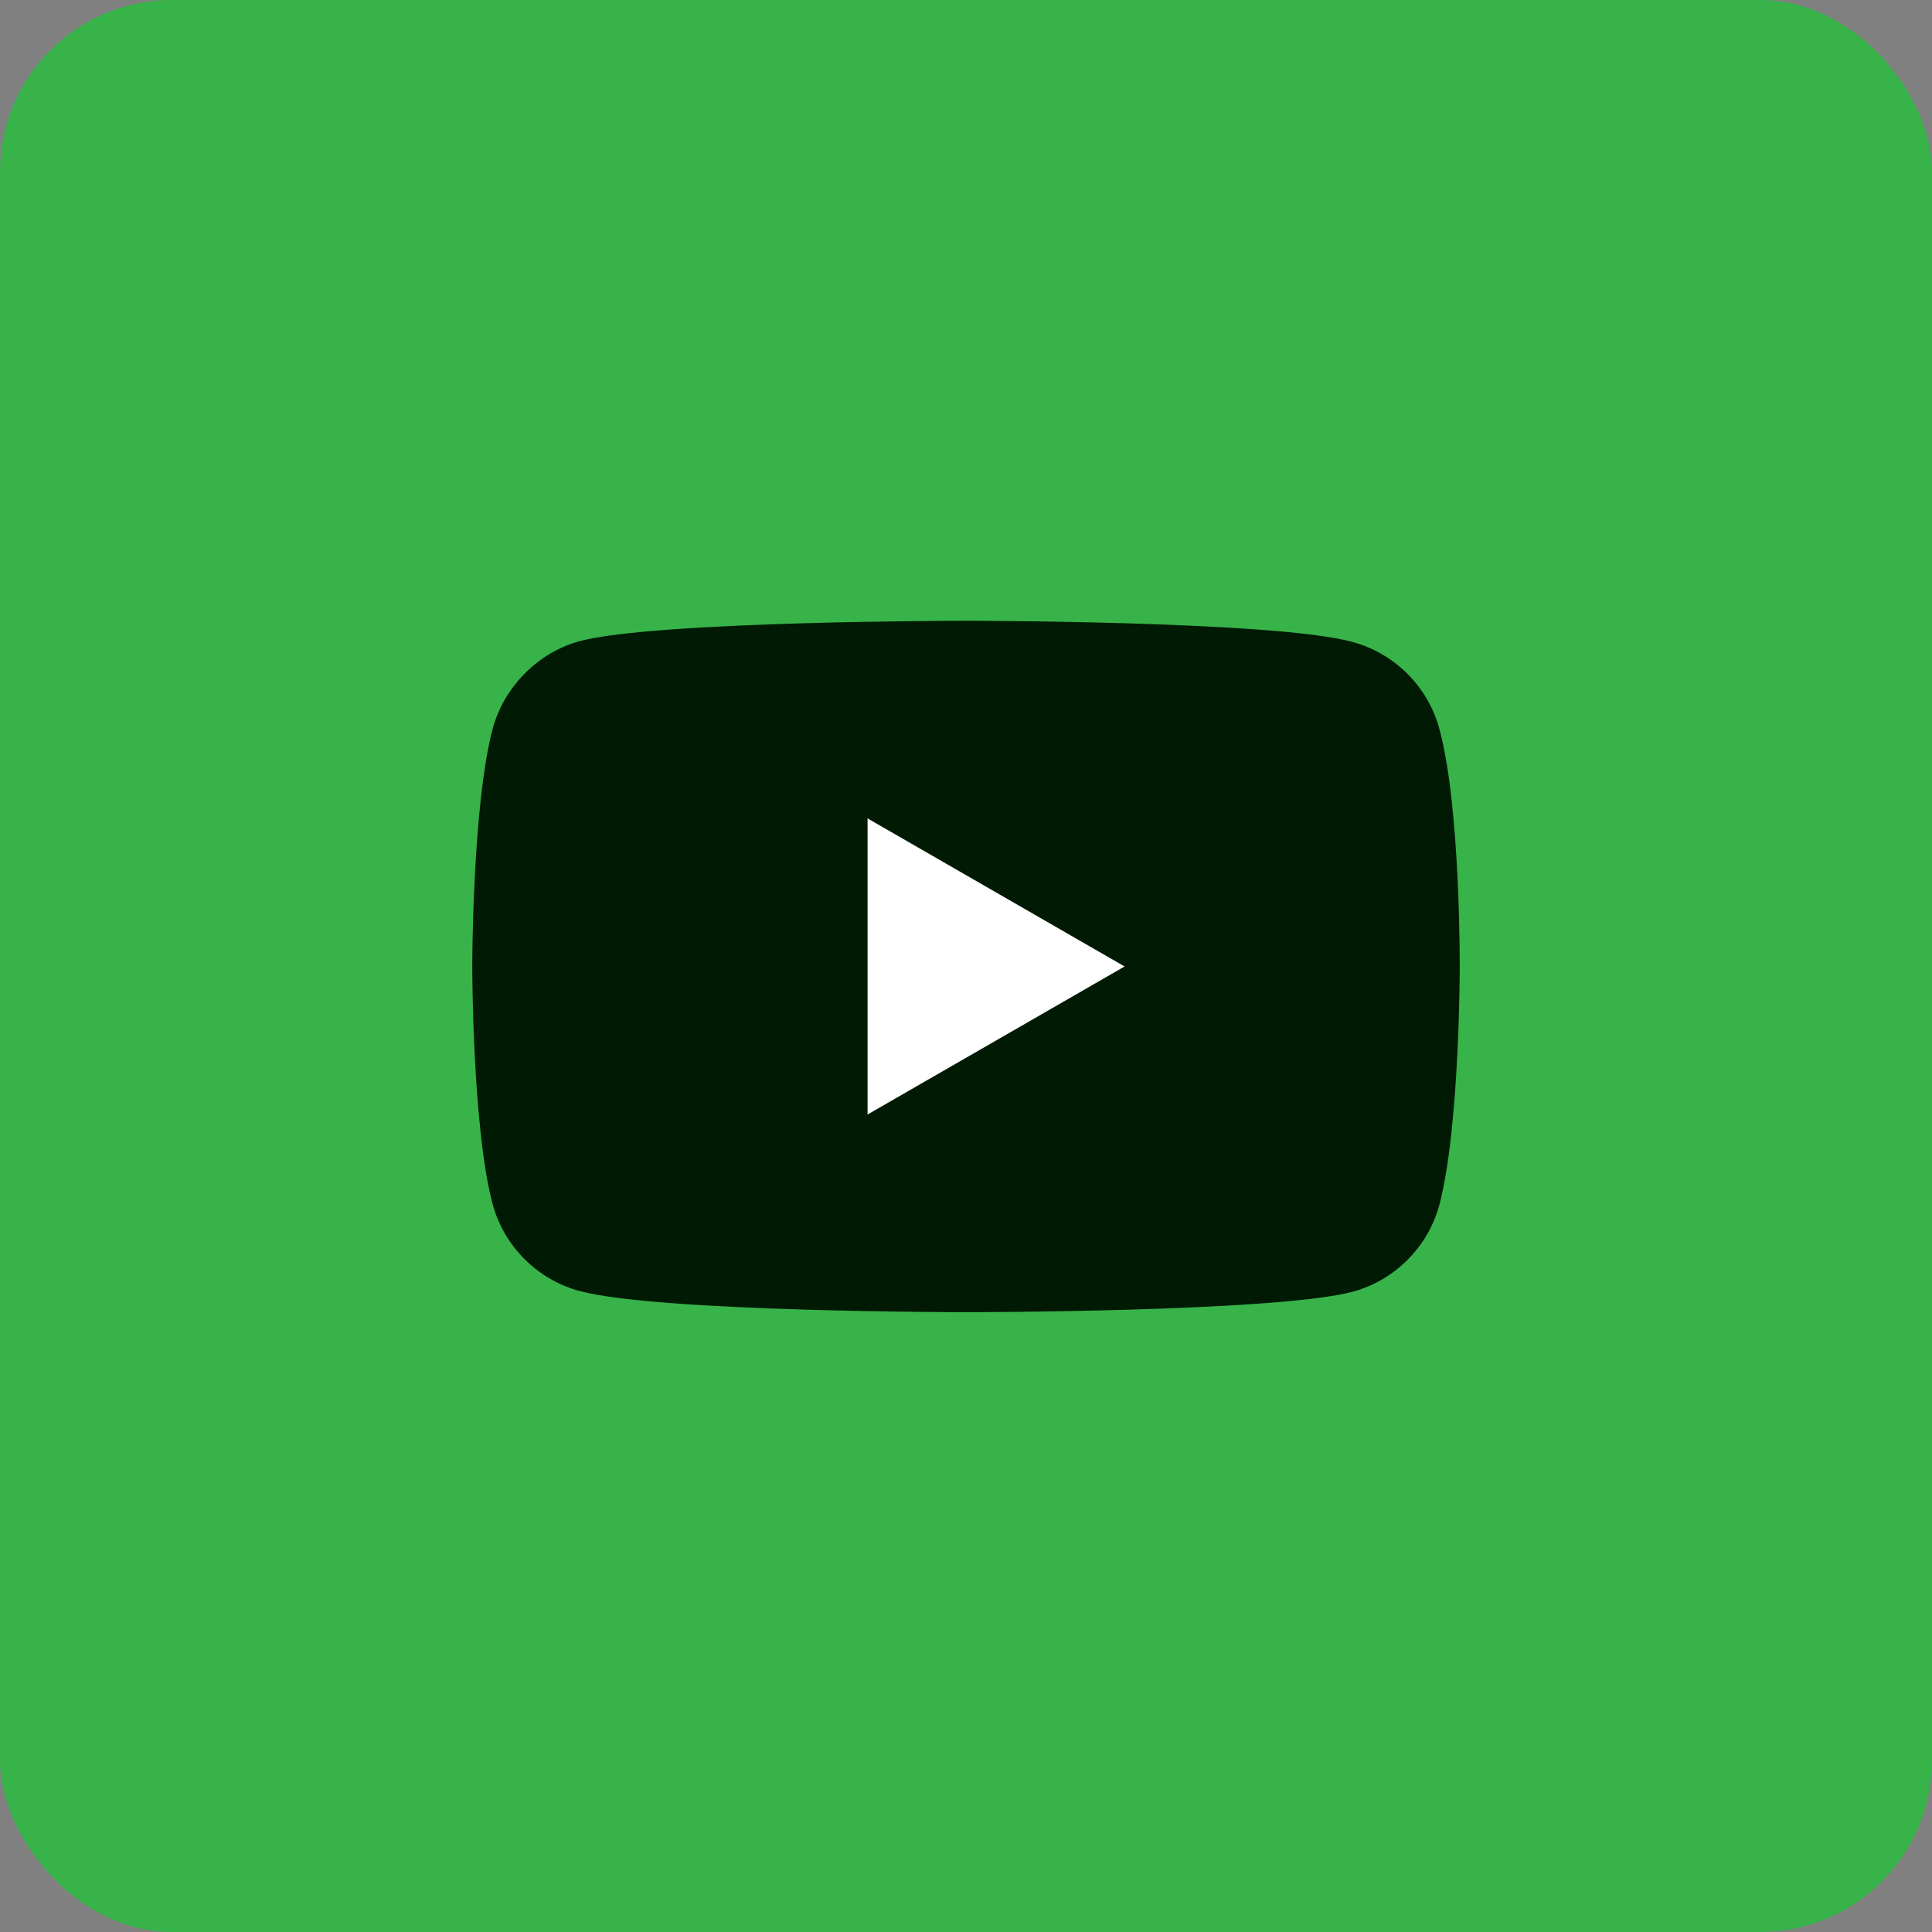 <svg width="45" height="45" viewBox="0 0 45 45" fill="none" xmlns="http://www.w3.org/2000/svg">
<rect x="0" y="0" width="45" height="45" fill="#808080" stroke="none"/>
<rect width="45" height="45" rx="4" fill="#37B34A"/>
<path d="M33.526 16.979C33.261 15.993 32.484 15.217 31.499 14.951C29.699 14.459 22.5 14.459 22.5 14.459C22.5 14.459 15.3 14.459 13.501 14.933C12.534 15.198 11.739 15.994 11.474 16.979C11 18.779 11 22.511 11 22.511C11 22.511 11 26.262 11.474 28.043C11.739 29.028 12.516 29.805 13.501 30.07C15.319 30.563 22.5 30.563 22.5 30.563C22.5 30.563 29.699 30.563 31.499 30.089C32.484 29.824 33.261 29.047 33.526 28.062C34 26.262 34 22.53 34 22.53C34 22.53 34.019 18.779 33.526 16.979Z" fill="#001A03"/>
<path d="M20.207 25.959L26.194 22.511L20.207 19.062V25.959Z" fill="white"/>
</svg>
